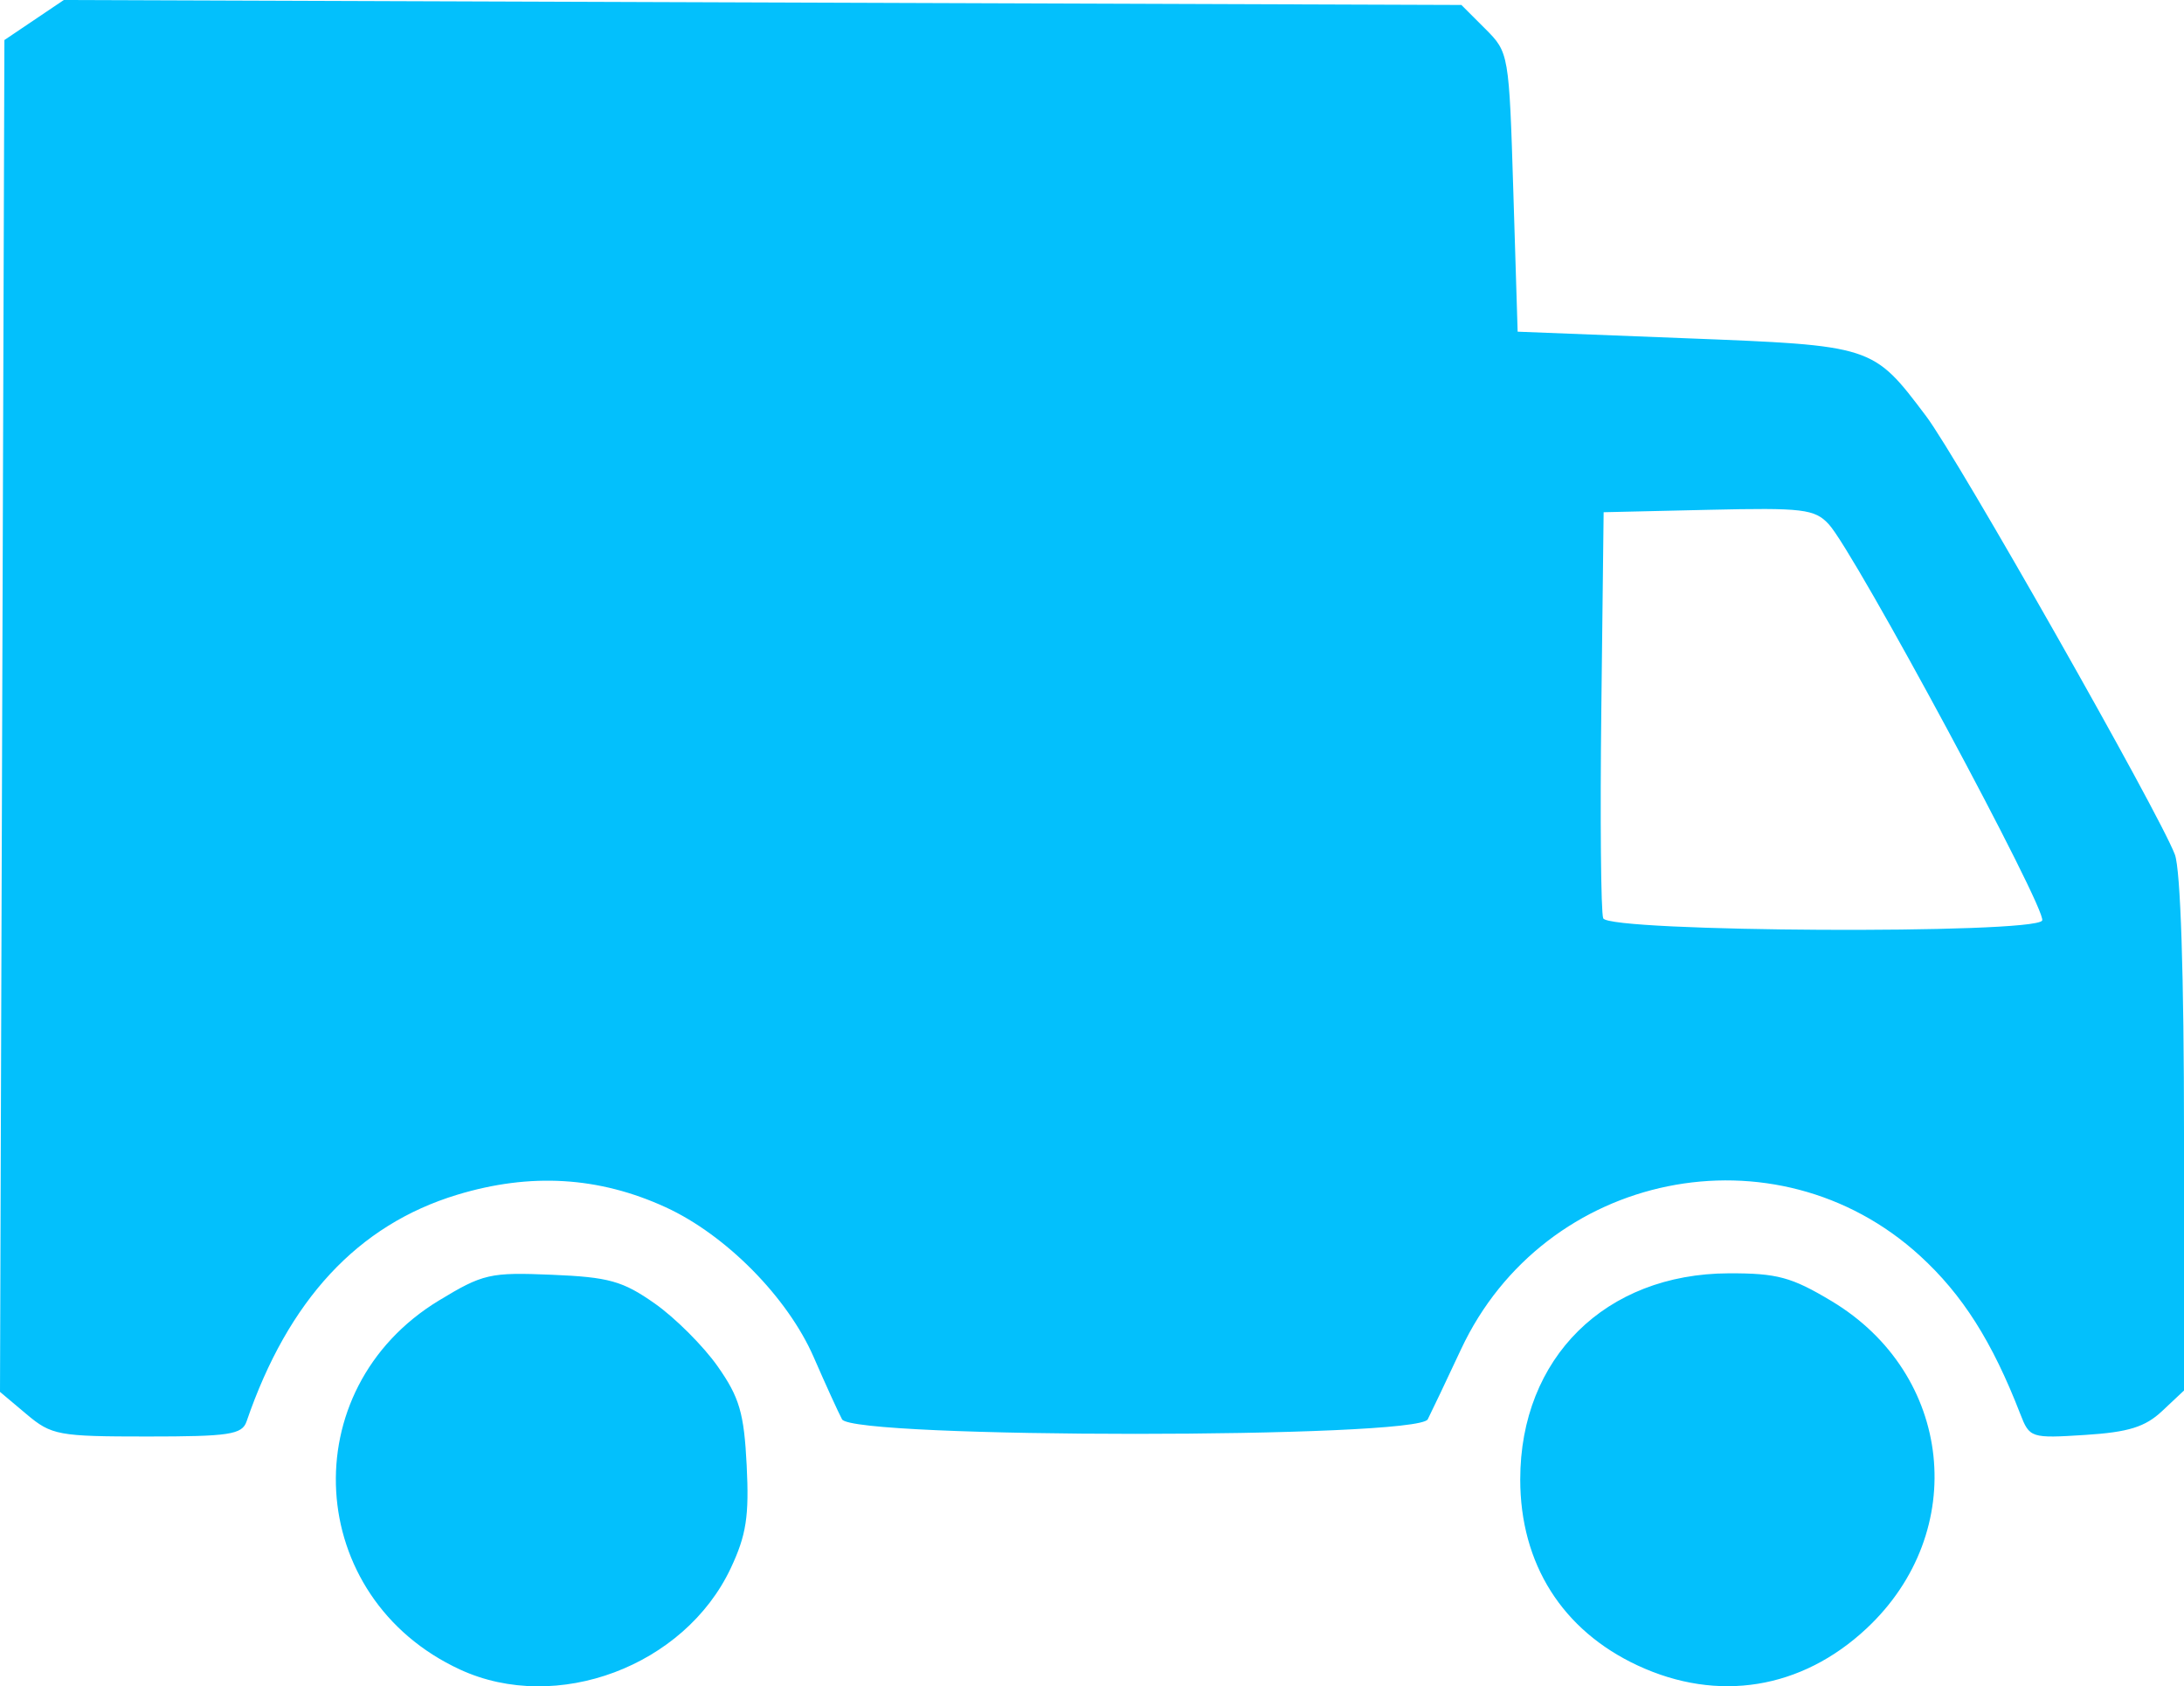 <?xml version="1.0" encoding="UTF-8" standalone="no"?>
<!-- Created with Inkscape (http://www.inkscape.org/) -->

<svg
   xmlns:dc="http://purl.org/dc/elements/1.1/"
   xmlns:cc="http://creativecommons.org/ns#"
   xmlns:rdf="http://www.w3.org/1999/02/22-rdf-syntax-ns#"
   xmlns:svg="http://www.w3.org/2000/svg"
   xmlns="http://www.w3.org/2000/svg"
   xmlns:sodipodi="http://sodipodi.sourceforge.net/DTD/sodipodi-0.dtd"
   xmlns:inkscape="http://www.inkscape.org/namespaces/inkscape"
   width="71.688mm"
   height="55.354mm"
   viewBox="0 0 254.012 196.136"
   id="svg2"
   version="1.1"
   inkscape:version="0.91 r13725"
   sodipodi:docname="notfree-sheeping.svg">
  <defs
     id="defs4" />
  <sodipodi:namedview
     id="base"
     pagecolor="#ffffff"
     bordercolor="#666666"
     borderopacity="1.0"
     inkscape:pageopacity="0.0"
     inkscape:pageshadow="2"
     inkscape:zoom="0.35"
     inkscape:cx="152.0121"
     inkscape:cy="346.63091"
     inkscape:document-units="px"
     inkscape:current-layer="layer1"
     showgrid="false"
     fit-margin-top="0"
     fit-margin-left="0"
     fit-margin-right="0"
     fit-margin-bottom="0"
     inkscape:window-width="1920"
     inkscape:window-height="1017"
     inkscape:window-x="1912"
     inkscape:window-y="-8"
     inkscape:window-maximized="1" />
  <g
     inkscape:label="Layer 1"
     inkscape:groupmode="layer"
     id="layer1"
     transform="translate(-50.131,-851.428)">
    <path
       style="fill:#03c0fc"
       d="m 103.643,1045.615 c -18.109,-8.359 -19.5,-32.588 -2.464,-42.925 5.123,-3.109 5.943,-3.296 13.133,-2.996 6.637,0.276 8.248,0.726 11.972,3.343 2.366,1.663 5.658,4.952 7.314,7.309 2.537,3.609 3.069,5.426 3.377,11.522 0.298,5.897 -0.044,8.108 -1.847,11.943 -5.364,11.411 -20.248,16.991 -31.486,11.804 z m 136.959,-0.477 c -8.77,-4.084 -13.659,-11.828 -13.659,-21.633 0,-14.134 9.905,-23.93 24.244,-23.978 5.627,-0.019 7.304,0.434 11.964,3.228 14.14,8.479 16.103,26.825 4.073,38.077 -7.565,7.076 -17.294,8.65 -26.622,4.306 z m -187.388,-29.227 -3.083,-2.594 0.256,-78.616 0.256,-78.616 3.455,-2.328 3.455,-2.328 81.273,0.288 81.273,0.288 2.772,2.769 c 2.752,2.75 2.776,2.885 3.272,19 l 0.5,16.231 19.5,0.763 c 21.9,0.857 21.787,0.82 28,9.052 3.69,4.889 27.123,46.186 28.939,51 0.662,1.755 1.062,14.02 1.062,32.576 l 0,29.761 -2.532,2.379 c -1.986,1.866 -3.921,2.467 -8.969,2.789 -6.311,0.402 -6.459,0.354 -7.547,-2.455 -3.261,-8.415 -6.719,-13.865 -11.659,-18.38 -16.773,-15.33 -43.689,-9.847 -53.379,10.874 -1.709,3.653 -3.45,7.317 -3.869,8.142 -1.147,2.258 -66.923,2.258 -68.125,0 -0.439,-0.825 -1.92,-4.074 -3.29,-7.22 -3.026,-6.949 -10.208,-14.225 -17.215,-17.441 -7.77,-3.566 -15.735,-4.043 -24.265,-1.452 -11.542,3.506 -19.64,12.225 -24.486,26.364 -0.522,1.524 -2.017,1.75 -11.555,1.75 -10.332,0 -11.13,-0.147 -14.037,-2.594 z M 287.647,958.499 c 0.672,-1.088 -21.827,-42.873 -24.821,-46.098 -1.643,-1.769 -2.986,-1.93 -14,-1.676 l -12.183,0.28 -0.269,22.978 c -0.148,12.638 -0.05,23.551 0.219,24.25 0.619,1.613 50.063,1.87 51.055,0.265 z"
       id="path4147"
       inkscape:connector-curvature="0" />
  </g>
</svg>

